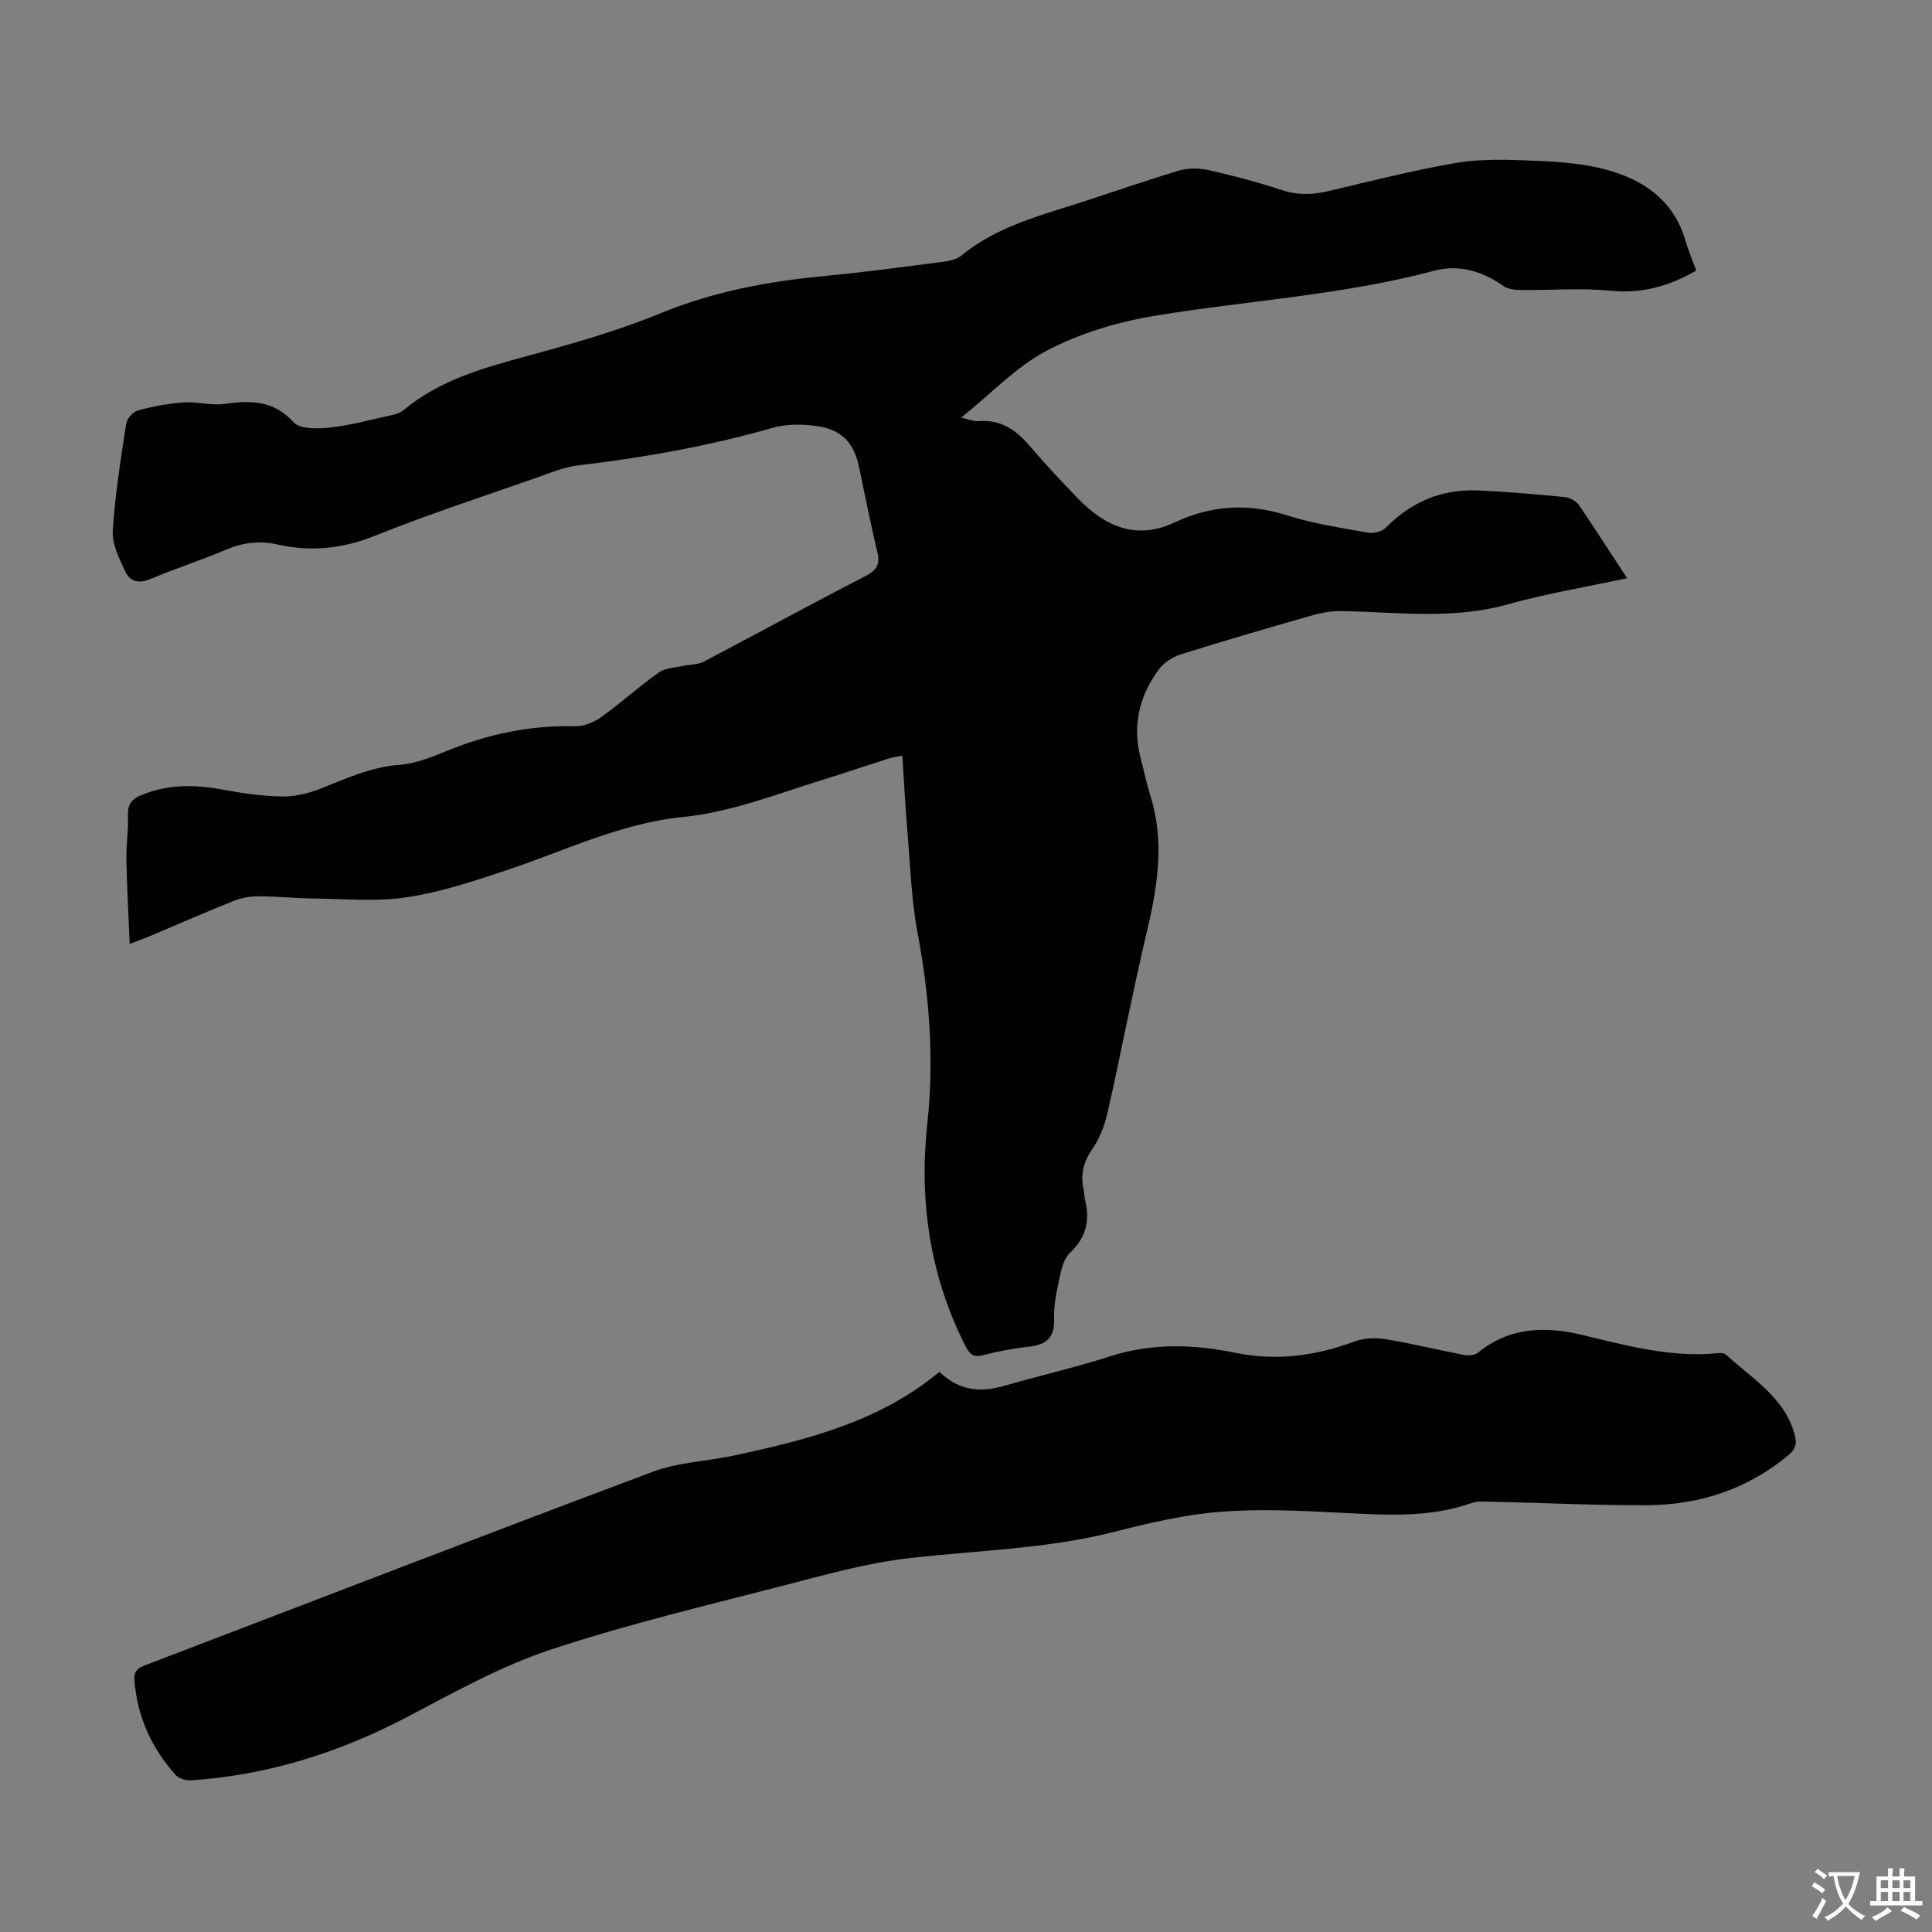 <svg enable-background="new 0 0 400 400" viewBox="0 0 400 400" xmlns="http://www.w3.org/2000/svg"><rect x="0" y="0" width="400" height="400" fill="#808080" stroke="none"/><path d="m336.88 119.71c-8.54 1.84-16.72 3.17-24.65 5.4-11.41 3.21-22.86 1.62-34.32 1.41-2.07-.04-4.22.31-6.22.88-9.13 2.6-18.25 5.26-27.3 8.11-1.66.52-3.43 1.69-4.46 3.08-4.06 5.49-5.54 11.64-3.77 18.39.68 2.59 1.22 5.23 2.02 7.78 3 9.57 1.46 18.93-.79 28.4-2.92 12.29-5.26 24.71-8.04 37.03-.6 2.65-1.6 5.4-3.13 7.6-1.88 2.71-2.56 5.34-1.88 8.46.17.76.15 1.57.34 2.32 1.02 4.23.13 7.74-3.18 10.84-1.22 1.14-1.73 3.26-2.11 5.03-.61 2.83-1.26 5.76-1.15 8.63.15 4.11-1.84 5.4-5.47 5.78-3.1.32-6.2.94-9.22 1.72-1.93.49-2.76-.1-3.61-1.78-7.43-14.62-9.69-30.06-7.94-46.27 1.43-13.22.42-26.32-2.03-39.4-1.31-7-1.52-14.21-2.13-21.33-.42-5-.67-10.01-1.02-15.34-1.1.22-1.94.3-2.74.56-4.68 1.49-9.34 3.08-14.03 4.53-9.47 2.94-18.67 6.61-28.75 7.62-12.79 1.28-24.41 7.01-36.48 11.03-6.77 2.26-13.65 4.54-20.66 5.59-6.33.95-12.91.31-19.39.24-3.8-.04-7.6-.46-11.39-.45-1.73 0-3.55.37-5.16 1.01-5.81 2.33-11.54 4.85-17.3 7.28-1 .42-2.03.78-4.07 1.57-.26-6.24-.57-11.86-.68-17.48-.06-3.01.44-6.04.32-9.05-.09-2.25.62-3.38 2.73-4.26 5.63-2.35 11.28-2.22 17.13-1.12 3.94.74 7.97 1.3 11.97 1.38 2.59.05 5.33-.56 7.76-1.51 5.4-2.1 10.57-4.59 16.56-5.03 3.37-.24 6.74-1.61 9.92-2.91 8.51-3.48 17.25-5.32 26.49-5.09 1.8.05 3.89-.8 5.39-1.87 4.09-2.93 7.84-6.33 11.94-9.25 1.3-.93 3.24-.98 4.91-1.36 1.45-.33 3.11-.21 4.37-.87 11.19-5.86 22.25-11.95 33.48-17.71 2.49-1.28 3.12-2.52 2.48-5.14-1.4-5.75-2.52-11.58-3.74-17.37-1.09-5.19-3.62-7.91-9.05-8.62-2.92-.38-6.13-.38-8.93.42-13.16 3.78-26.55 6.14-40.12 7.75-3.05.36-6.03 1.62-8.97 2.66-11.07 3.88-22.24 7.53-33.12 11.9-6.72 2.7-13.31 3.4-20.23 1.83-3.75-.85-7.21-.4-10.76 1.11-5.13 2.19-10.47 3.9-15.62 6.06-2.35.99-4.18.49-5.11-1.52-1.24-2.67-2.79-5.67-2.62-8.44.45-7.44 1.65-14.85 2.78-22.23.16-1.05 1.42-2.46 2.44-2.74 3.09-.83 6.28-1.43 9.47-1.65 2.77-.19 5.64.68 8.36.31 5.41-.74 10.18-.84 14.39 3.8 1.33 1.47 5 1.36 7.51 1.09 4.2-.45 8.33-1.59 12.47-2.5.96-.21 2.03-.47 2.75-1.08 7.35-6.15 16.21-8.67 25.23-11.12 9.47-2.57 19-5.26 28.06-8.98 10.93-4.48 22.19-6.59 33.81-7.69 8.13-.77 16.22-1.86 24.32-2.91 1.4-.18 3.04-.46 4.06-1.3 6.12-5.02 13.39-7.45 20.77-9.76 8.11-2.53 16.12-5.38 24.25-7.84 1.89-.57 4.17-.57 6.11-.14 5.12 1.15 10.22 2.49 15.2 4.14 3.35 1.1 6.49 1 9.84.2 8.59-2.05 17.17-4.2 25.85-5.74 4.68-.83 9.58-.79 14.36-.61 5.45.21 11.03.41 16.29 1.71 8.1 2 14.8 6.25 17.32 15.03.58 2.01 1.42 3.95 2.21 6.09-5.63 3.22-11.23 4.82-17.72 4.17-6.16-.61-12.42-.07-18.64-.15-1.21-.01-2.66-.17-3.59-.84-4.37-3.09-9.25-4.5-14.32-3.15-19.01 5.08-38.62 6.15-57.9 9.34-7.62 1.26-15.39 3.59-22.2 7.15-6.4 3.34-11.62 8.94-17.84 13.94 1.64.34 2.68.8 3.68.71 4.62-.37 7.77 1.91 10.6 5.23 3.12 3.66 6.43 7.17 9.76 10.64 5.64 5.87 12.14 8.89 20.18 5.1 7.62-3.58 15.22-4.02 23.29-1.45 5.41 1.72 11.1 2.56 16.71 3.57 1.15.21 2.89-.2 3.67-1 5.26-5.33 11.55-8.04 18.99-7.74 6.02.24 12.04.79 18.04 1.37 1.06.1 2.41.82 3.01 1.68 3.26 4.81 6.4 9.71 9.96 15.12z" fill="#010102"/><path d="m194.5 284.03c4.18 4.02 8.6 4.29 13.46 2.88 7.3-2.11 14.72-3.8 21.95-6.12 8.61-2.76 17.23-2.47 25.83-.71 8.54 1.75 16.62.65 24.67-2.33 1.95-.72 4.35-.83 6.43-.49 5.4.88 10.72 2.21 16.1 3.23.97.19 2.37.14 3.05-.42 6.55-5.38 14.02-5.51 21.65-3.67 9.26 2.22 18.43 4.74 28.1 3.75.52-.05 1.25-.02 1.59.29 5.34 4.97 12.05 8.73 14.21 16.5.52 1.89.29 3.03-1.25 4.32-8.55 7.11-18.51 10.35-29.45 10.38-10.73.03-21.46-.49-32.19-.73-1.33-.03-2.77-.16-3.98.27-8.78 3.12-17.79 2.48-26.85 2.03-8.37-.41-16.82-.87-25.15-.21-7.41.58-14.79 2.32-22.03 4.16-13.98 3.55-28.31 3.82-42.5 5.45-8.38.96-16.63 3.25-24.83 5.38-16.53 4.29-33.21 8.21-49.4 13.58-10.3 3.42-19.99 8.87-29.66 13.94-14.06 7.37-28.83 12.02-44.68 13.09-1.05.07-2.52-.35-3.18-1.09-5.02-5.56-7.95-12.06-8.56-19.6-.15-1.86.61-2.52 2.15-3.11 35.06-13.39 70.07-26.93 105.21-40.1 5.25-1.97 11.16-2.14 16.73-3.34 15.12-3.25 30.09-6.96 42.58-17.33z" fill="#010102"/><g fill="#fcfbfa"><path d="m377.9 391.2c-.2.3-.4.5-.6.8-.7-.6-1.4-1-2.2-1.5.2-.3.4-.5.5-.8.6.4 1.4.8 2.3 1.5zm-1.8 6.1c-.2-.2-.5-.4-.9-.6.4-.6.8-1.2 1.2-1.9s.7-1.3.9-1.9c.3.3.5.5.8.7-.7 1.3-1.4 2.6-2 3.7zm2.2-9c-.3.3-.5.5-.6.8-.6-.6-1.3-1.1-2-1.5.3-.3.5-.5.6-.7.6.5 1.3.9 2 1.4zm.3.2v-.9h2 4.5c-.3 1.3-.6 2.5-1 3.6s-.9 2.1-1.4 3c.4.5 1 1 1.6 1.4s1.2.8 1.9 1.1c-.3.2-.5.4-.8.8-.4-.3-1-.7-1.6-1.2s-1.2-1.1-1.6-1.6c-.5.6-1.1 1.1-1.7 1.6s-1.4.9-2.1 1.4c-.1-.3-.3-.5-.7-.8.6-.2 1.2-.5 1.9-1s1.4-1.1 2-1.8c-.5-.8-.9-1.6-1.2-2.5s-.6-2-.8-3.2c-.4.1-.7.1-1 .1zm2.5 2.7c.3 1 .7 1.7 1 2.2.3-.5.6-1.1 1-2s.6-1.9.9-3h-3.2-.4c.1.9.3 1.8.7 2.8z"/><path d="m396.5 388.5v1.5 3.6h1.5v.9c-.4 0-1 0-1.7 0h-7.9c-.5 0-.9 0-1.2 0v-.9h1.3v-3.5c0-.7 0-1.2 0-1.6h2.4c0-.8 0-1.4 0-1.7h1c0 .3-.1.8-.1 1.7h1.5c0-.8 0-1.4 0-1.7h1c0 .3-.1.9-.1 1.7zm-8.2 9.2c-.2-.3-.5-.5-.8-.8.8-.3 1.4-.6 1.9-.9s1-.7 1.4-1.1c.3.3.6.5.9.8-1.6 1-2.8 1.6-3.4 2zm2.6-6.8v-1.6h-1.5v1.6zm0 2.7v-1.9h-1.5v1.9zm2.4-2.7v-1.6h-1.5v1.6zm0 2.7v-1.9h-1.5v1.9zm.2 2 .7-.8c.4.2.9.5 1.6.8s1.3.7 1.8 1c-.3.3-.5.5-.8.8-.4-.3-1.5-1-3.3-1.8zm2-4.7v-1.6h-1.4v1.6zm0 2.7v-1.9h-1.4v1.9z"/></g></svg>